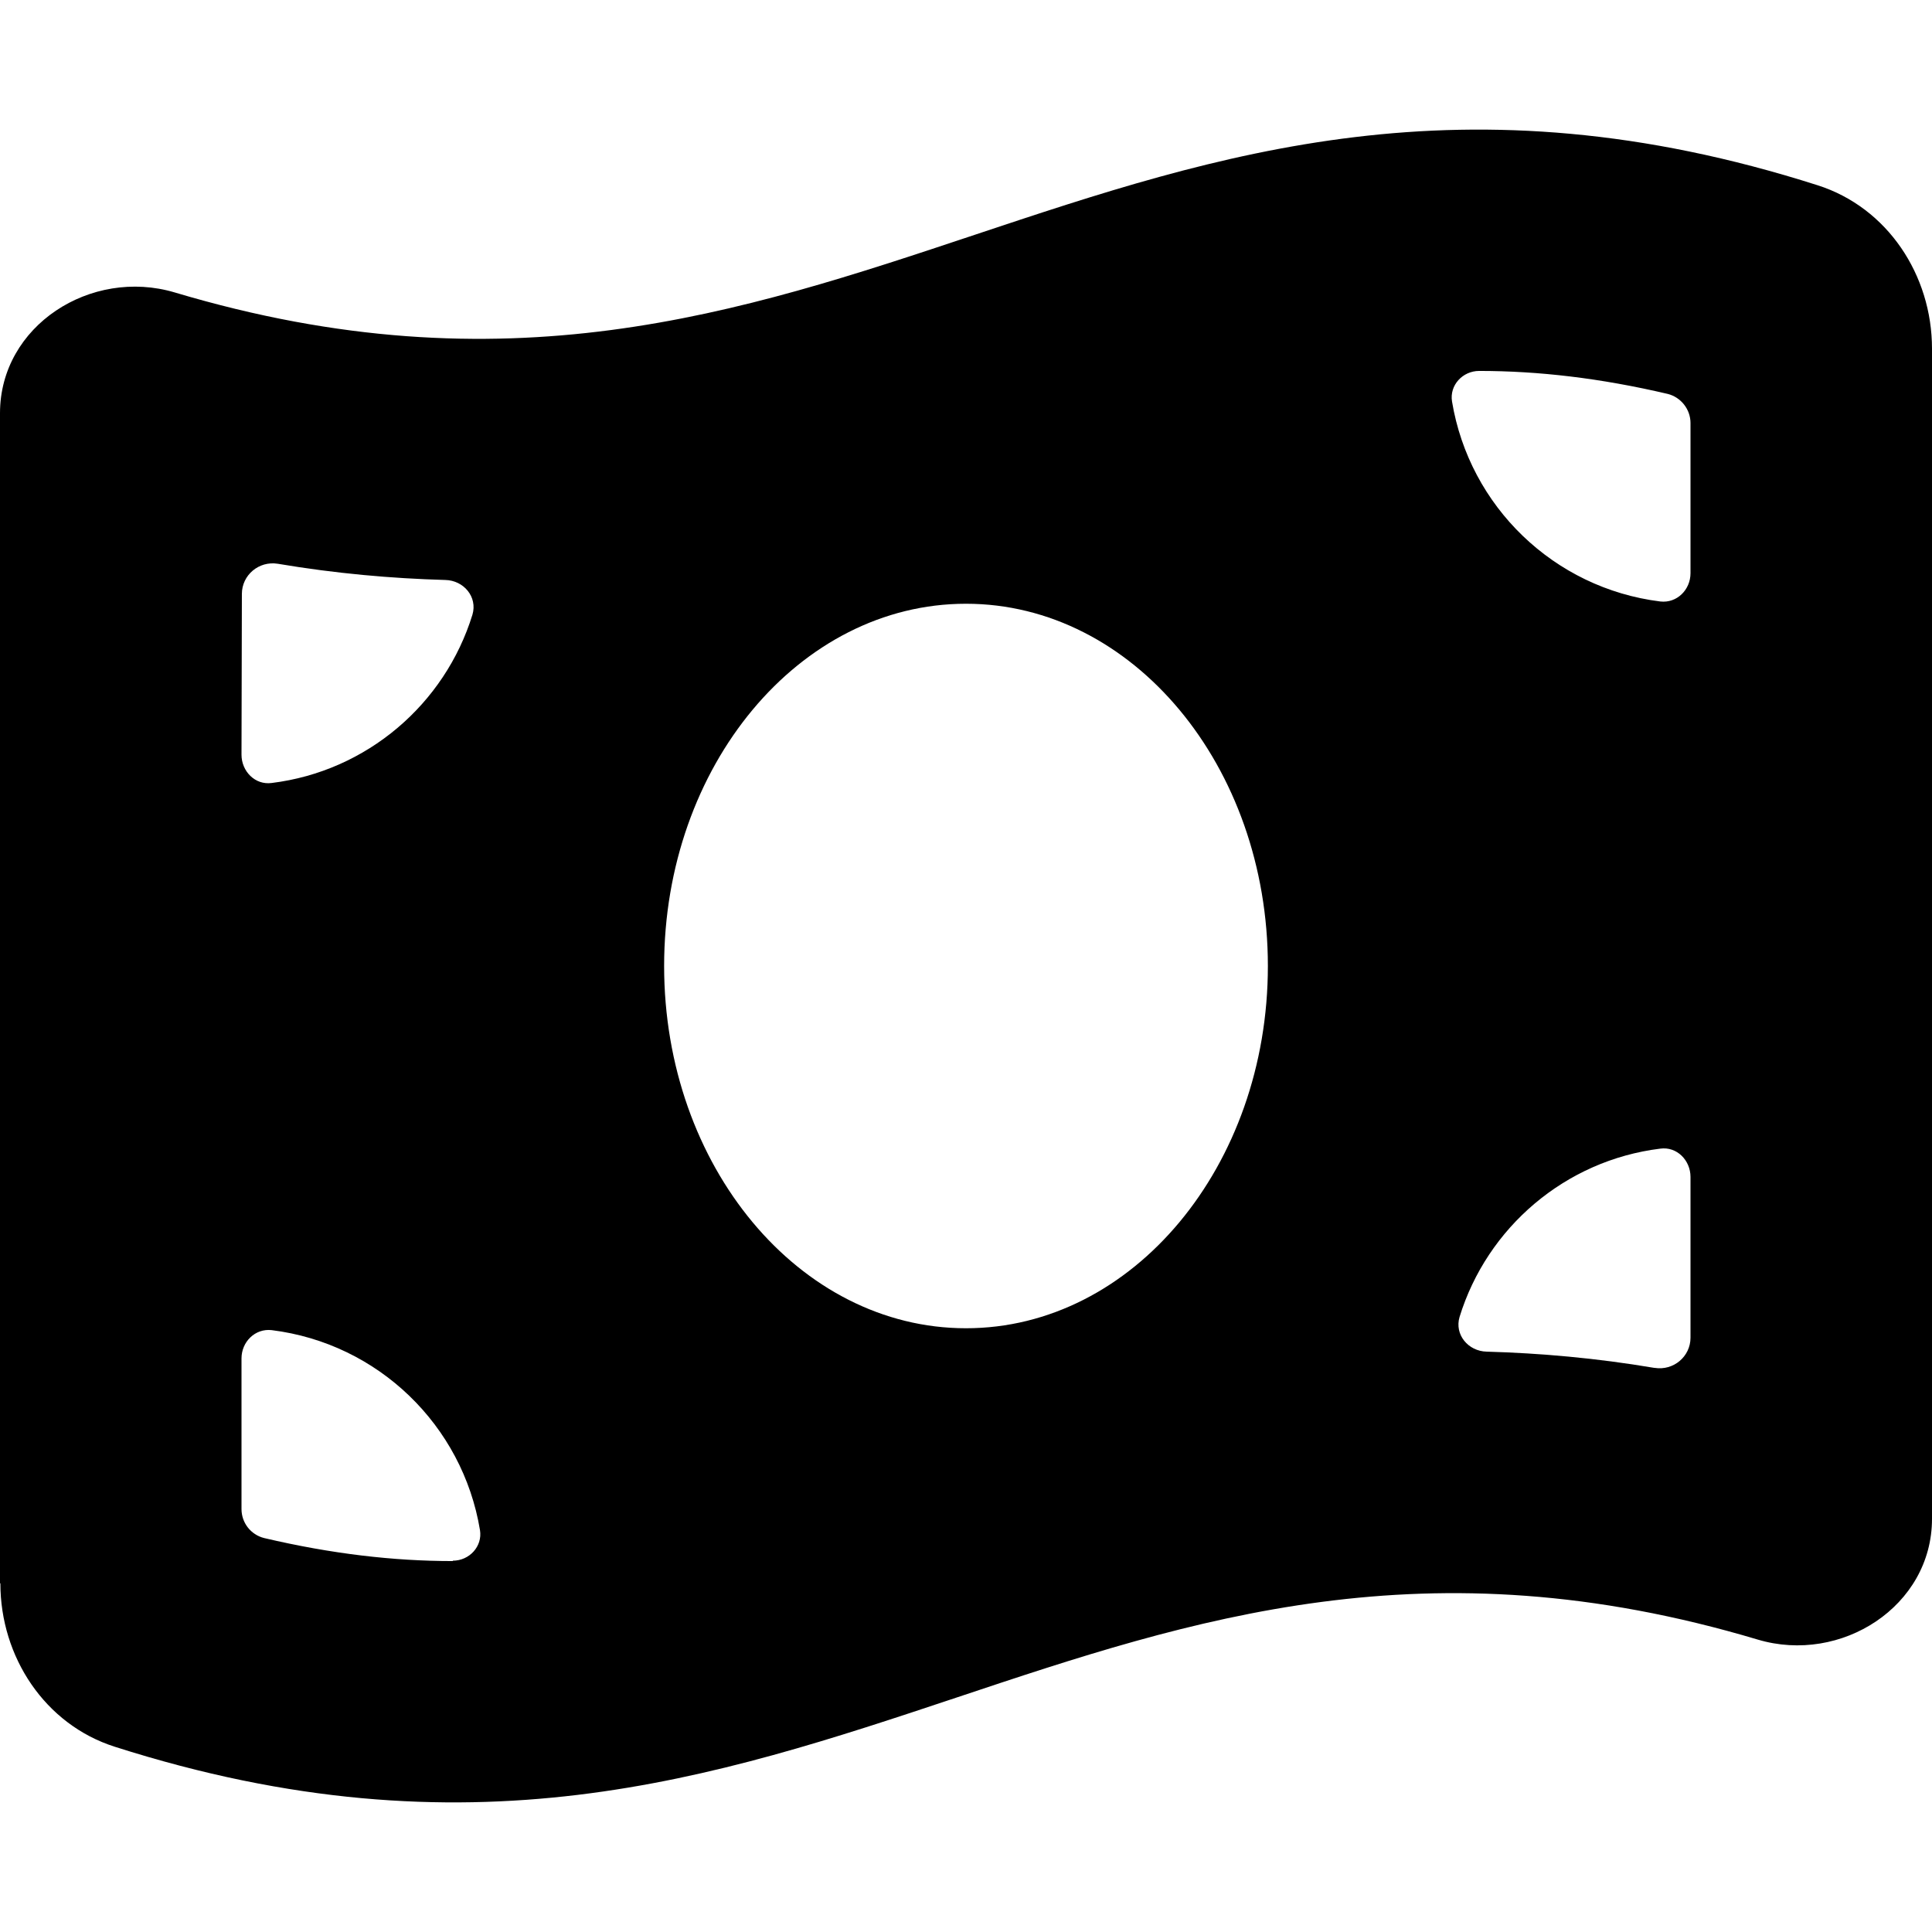 <svg xmlns="http://www.w3.org/2000/svg" viewBox="0 0 512 512"><!--! Font Awesome Free 7.1.0 by @fontawesome - https://fontawesome.com License - https://fontawesome.com/license/free (Icons: CC BY 4.0, Fonts: SIL OFL 1.1, Code: MIT License) Copyright 2025 Fonticons, Inc. --><path fill="currentColor" d="M0 419.6L0 109.5c0-23.2 24.1-38.6 46.3-32 87.7 26.2 149.7 5.5 212.1-15.3 64.5-21.5 129.4-43.1 223.3-13.1 18.5 5.9 30.3 23.8 30.3 43.3l0 310.1c0 23.2-24.1 38.6-46.2 32-87.7-26.2-149.8-5.5-212.1 15.3-64.5 21.5-129.4 43.1-223.3 13.1-18.5-5.9-30.3-23.8-30.3-43.3zM336 256c0-53-35.8-96-80-96s-80 43-80 96 35.8 96 80 96 80-43 80-96zM120 413.6c4.4 0 7.9-3.8 7.2-8.1-4.6-27.8-27-49.5-55.2-53-4.4-.5-8 3.1-8 7.5l0 39.9c0 3.6 2.4 6.8 6 7.7 17.9 4.2 34.3 6.1 50 6.1zm318.5-51.1c5 .8 9.5-3 9.5-8l0-42.6c0-4.4-3.6-8.1-8-7.5-25.2 3.1-45.9 20.9-53.2 44.6-1.4 4.7 2.3 9.1 7.2 9.2 14.2 .4 29 1.7 44.4 4.3zM448 152l0-39.9c0-3.6-2.5-6.8-6-7.7-17.9-4.2-34.3-6.1-50-6.1-4.4 0-7.9 3.8-7.2 8.1 4.6 27.8 27 49.5 55.2 53 4.4 .5 8-3.1 8-7.5zM125.2 162.9c1.4-4.7-2.3-9.1-7.2-9.2-14.2-.4-29-1.7-44.4-4.3-5-.8-9.5 3-9.5 8L64 200c0 4.4 3.6 8.1 8 7.5 25.2-3.1 45.9-20.9 53.2-44.6z"/></svg>